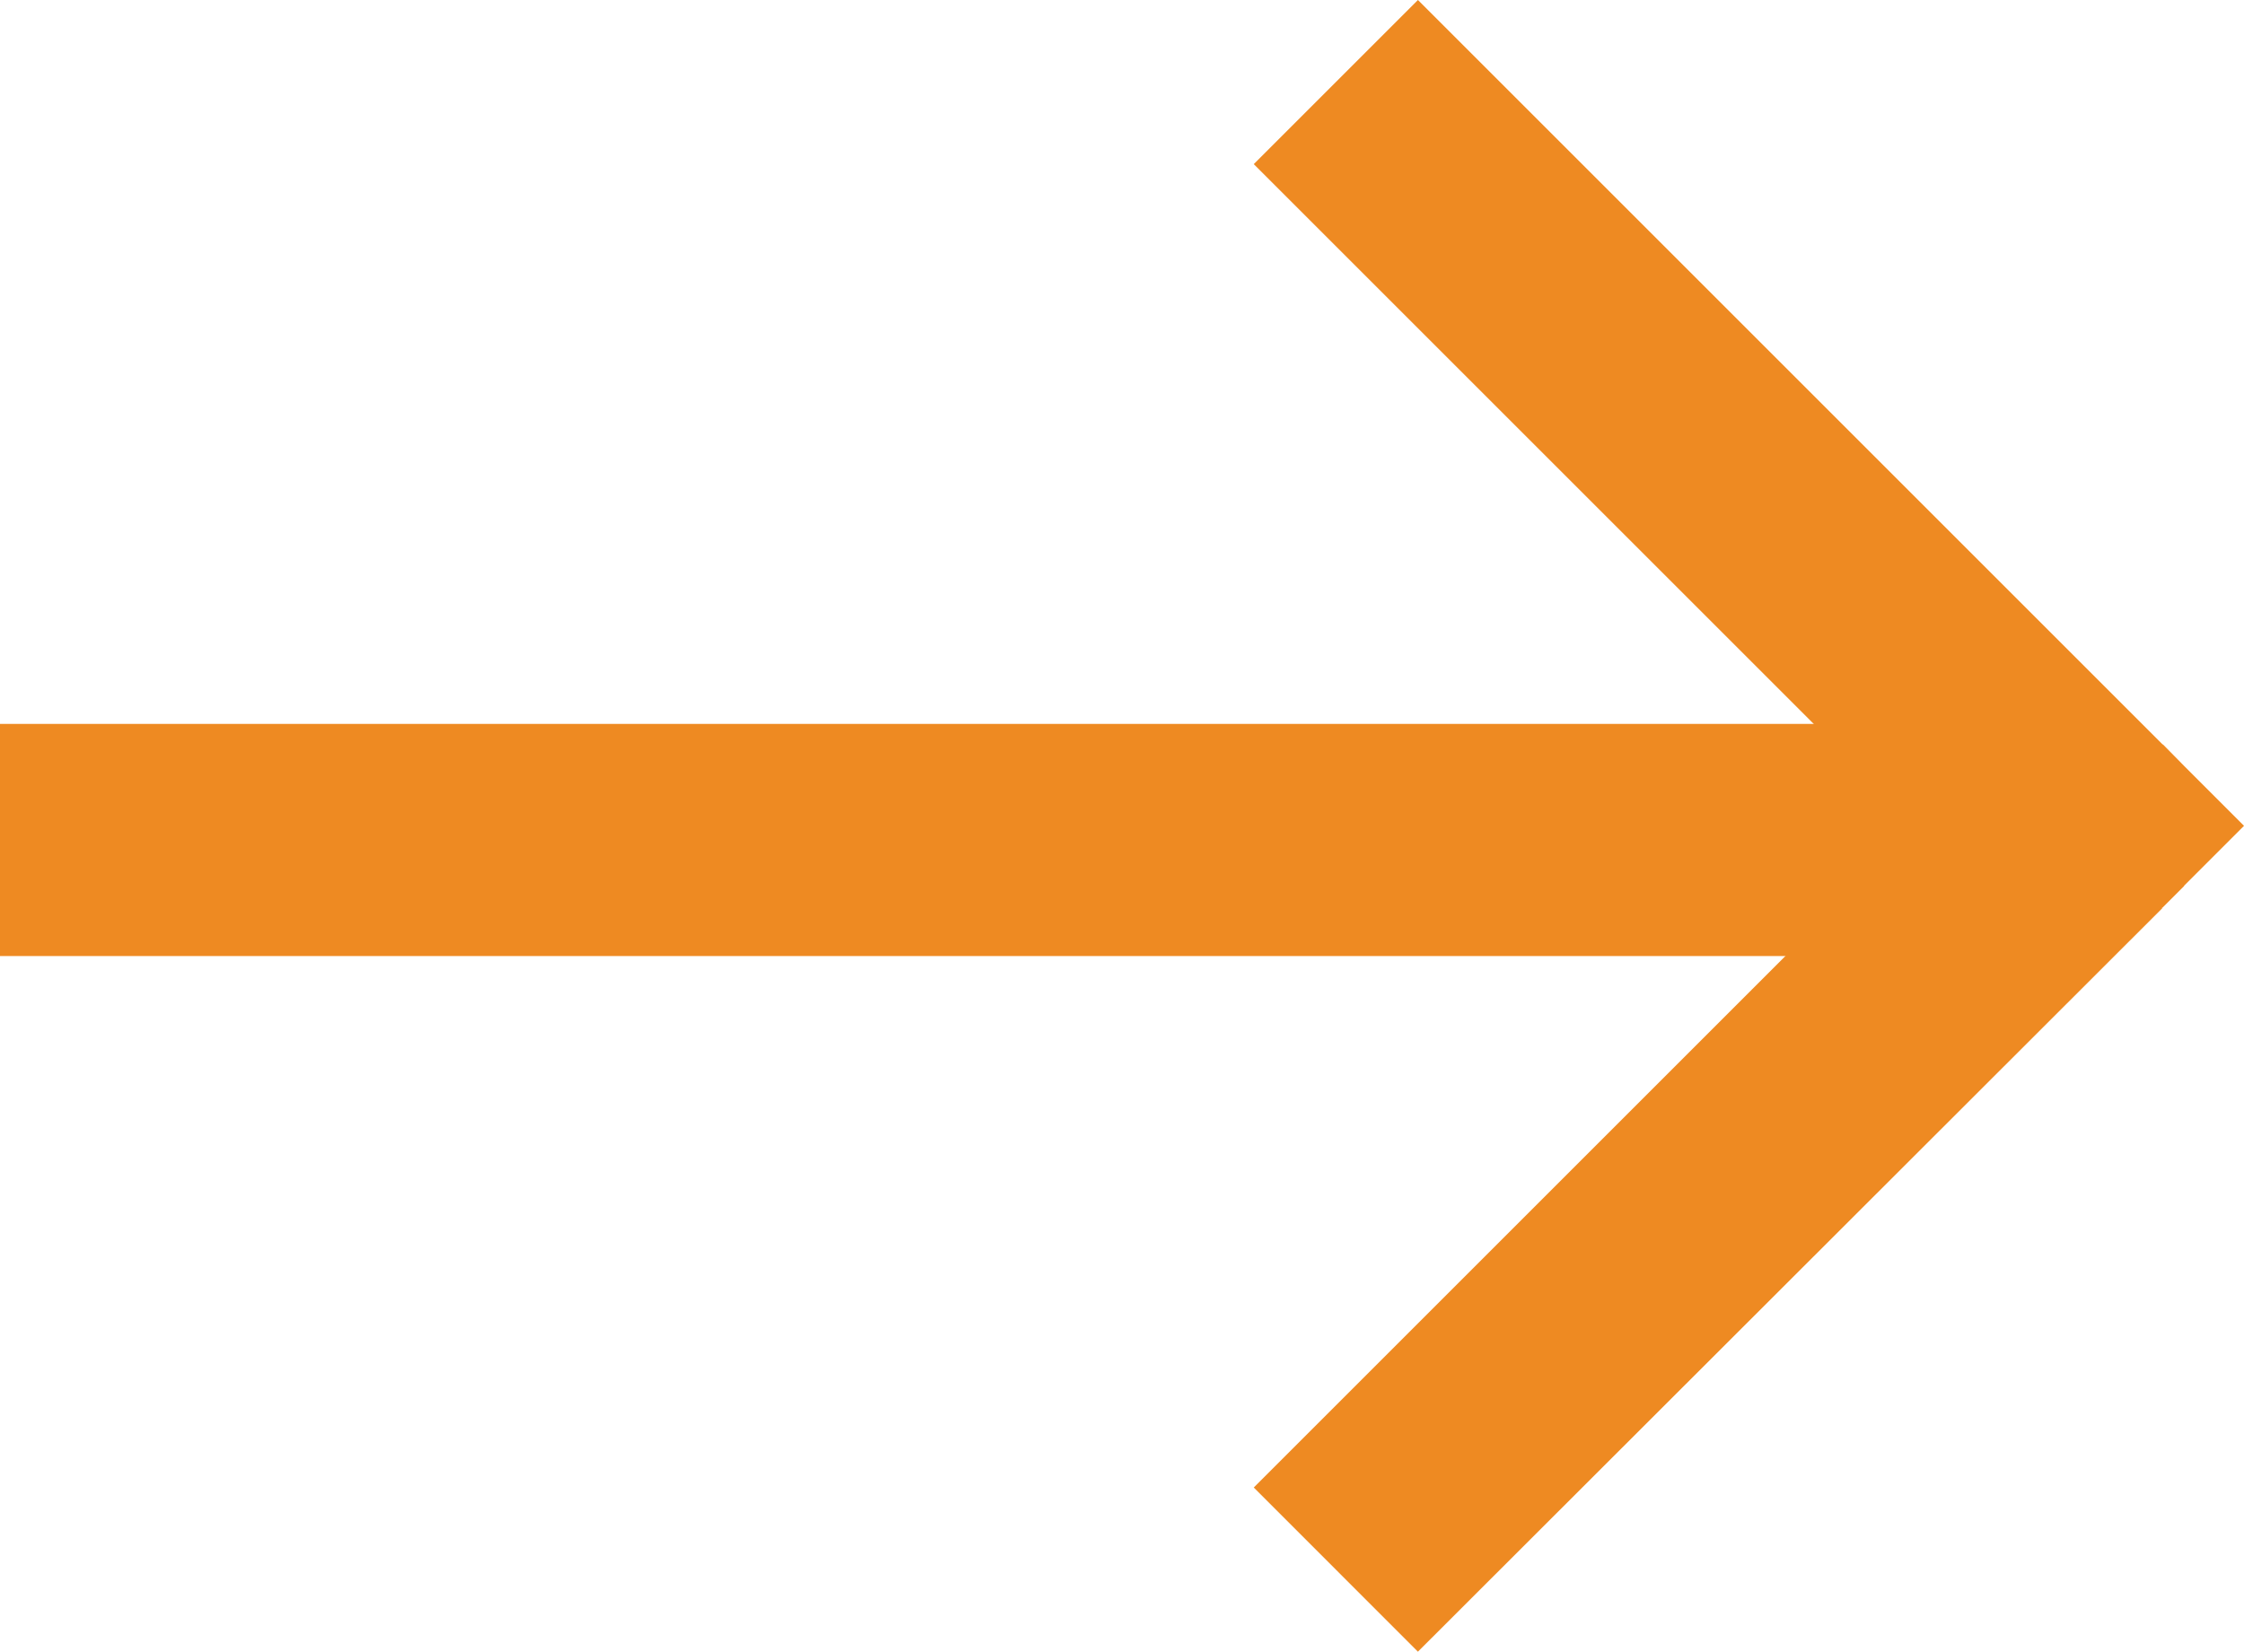<svg xmlns="http://www.w3.org/2000/svg" width="19.328" height="14.23" viewBox="0 0 19.328 14.23">
  <g id="Group_30" data-name="Group 30" transform="translate(-1629.5 -197.293)">
    <line id="Line_17" data-name="Line 17" x2="17.725" transform="translate(1629.5 204.53)" fill="none" stroke="#ee8a22" stroke-width="2"/>
    <path id="Union_9" data-name="Union 9" d="M6.408,6.408,0,0,6.408,6.408,6.6,6.219l-.189.189L6.6,6.6l-.189-.189L0,12.816Z" transform="translate(1641.006 198)" fill="none" stroke="#ee8a22" stroke-width="2"/>
  </g>
</svg>
